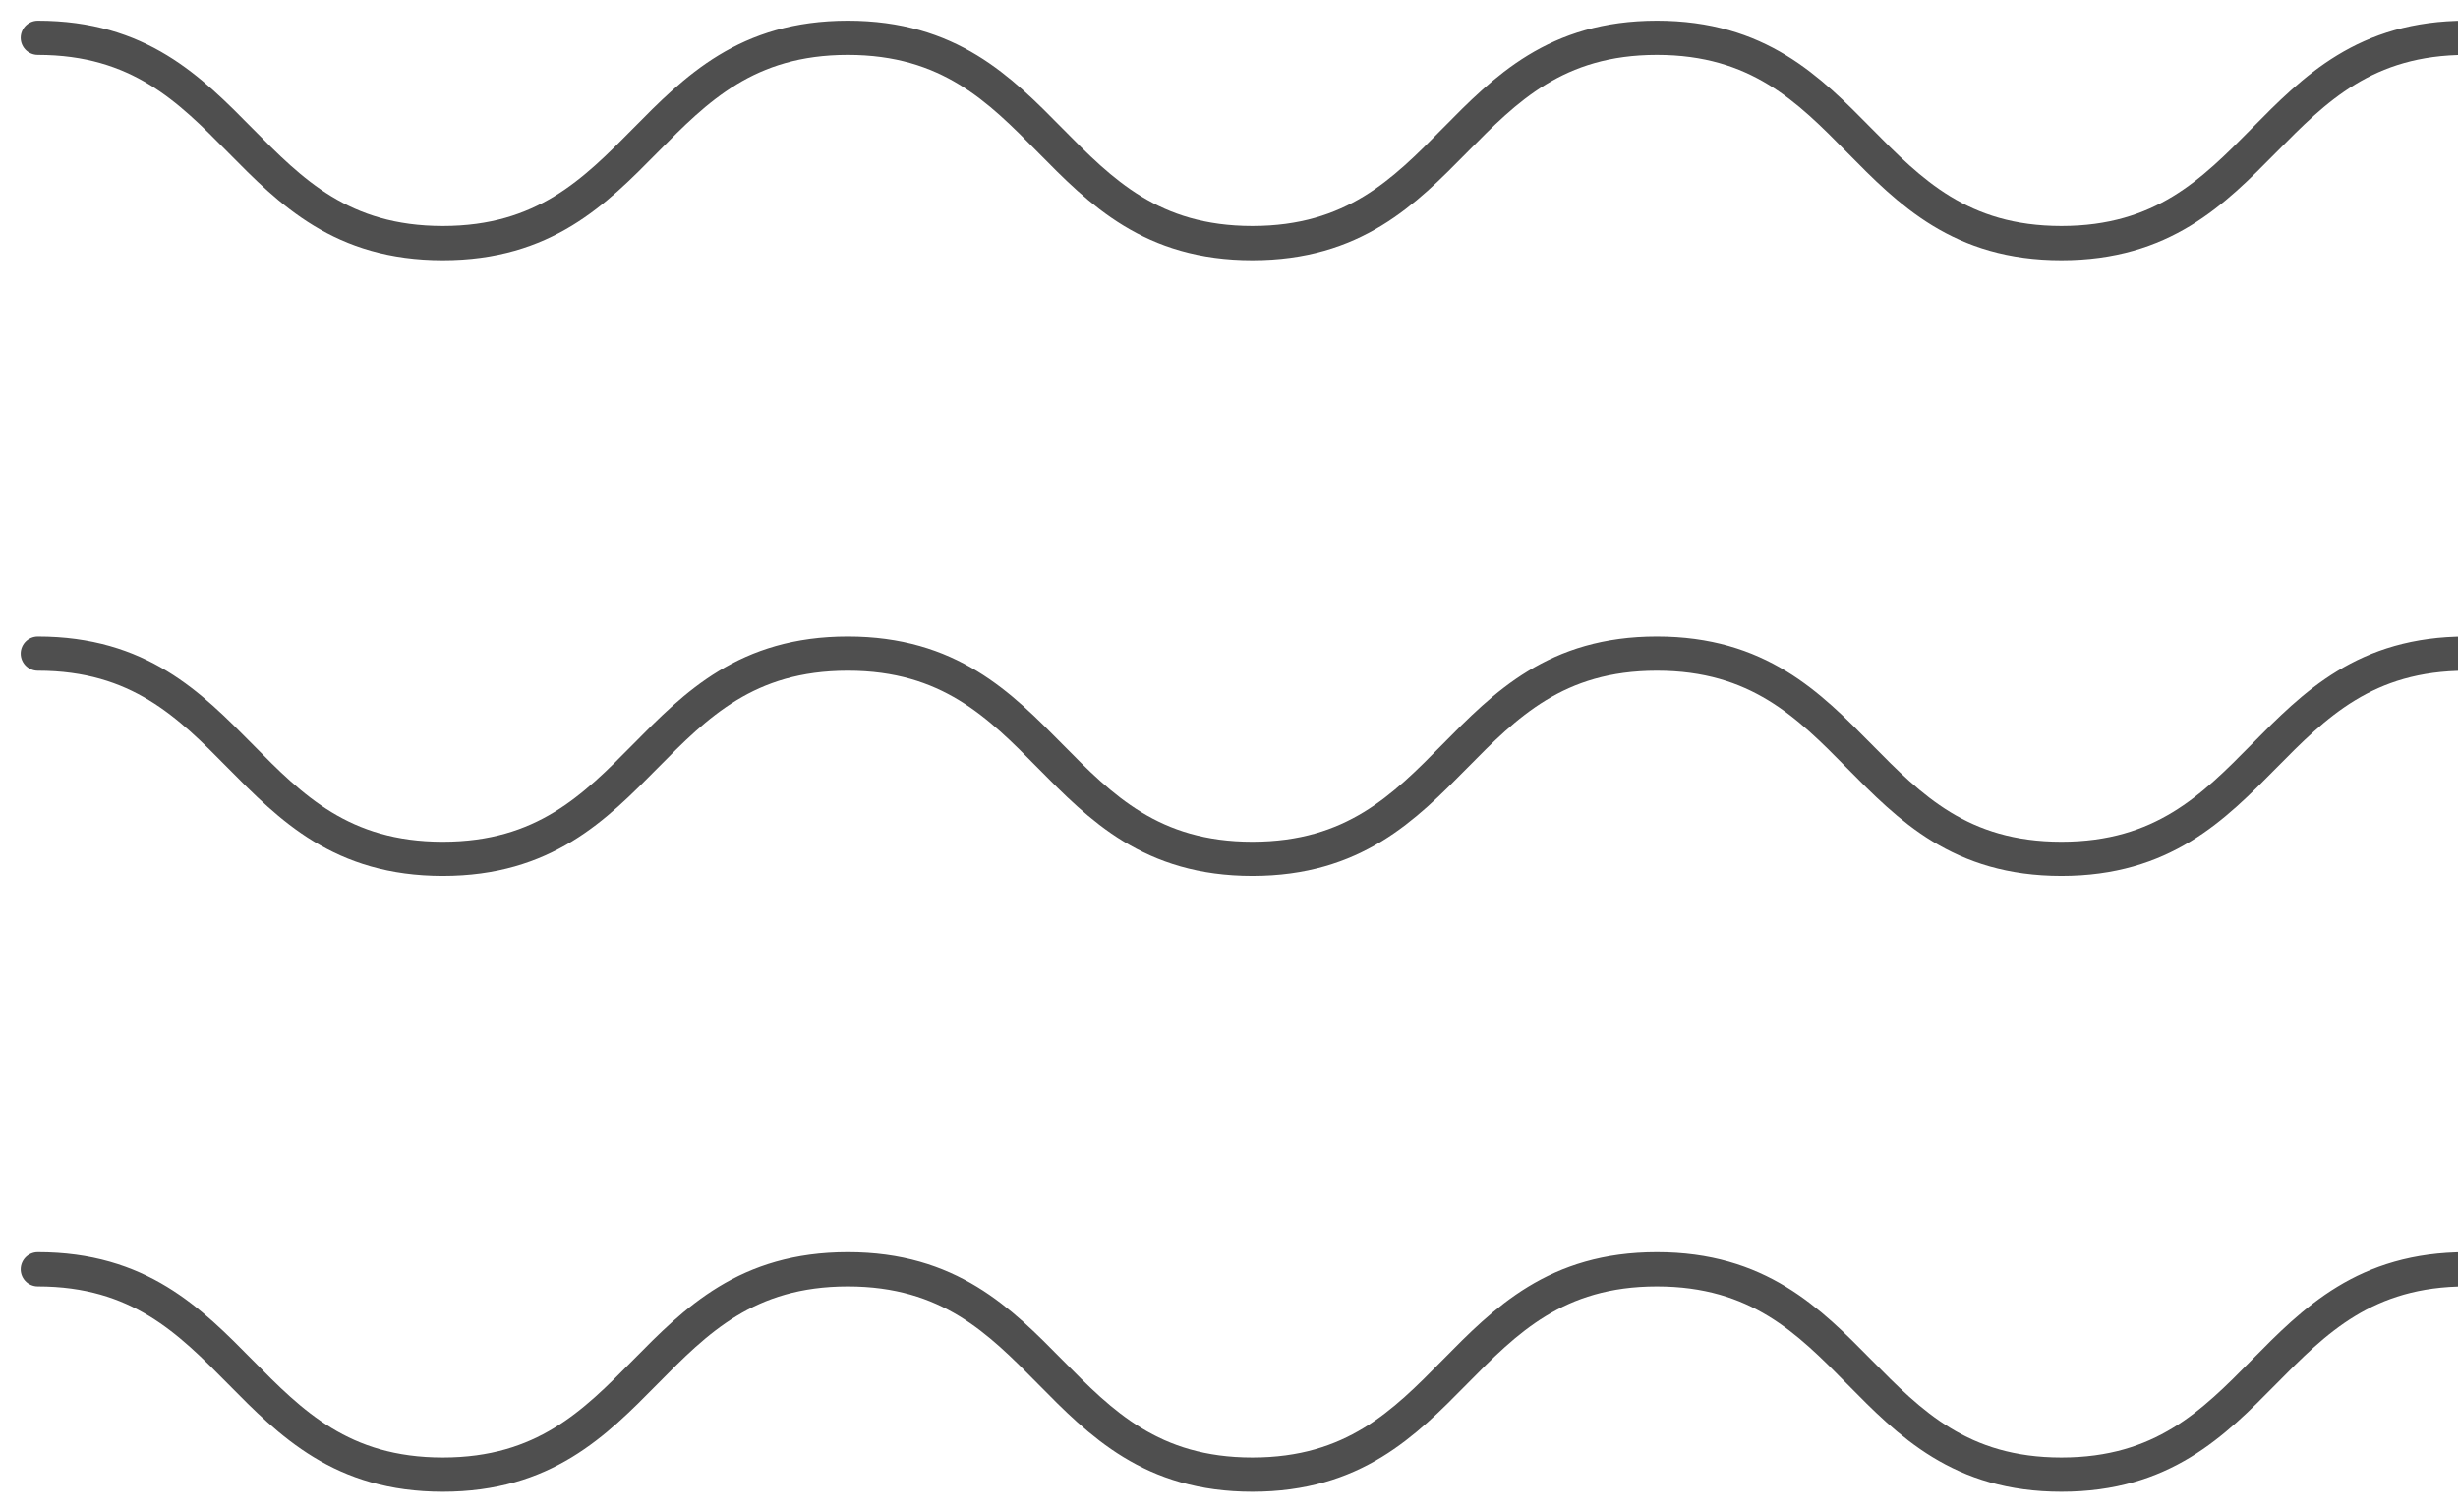 <?xml version="1.0" encoding="UTF-8"?> <svg xmlns="http://www.w3.org/2000/svg" width="65" height="40" viewBox="0 0 65 40" fill="none"><path d="M1 1C6.355 1 6.355 6.429 11.71 6.429C17.065 6.429 17.065 1 22.42 1C27.775 1 27.775 6.429 33.118 6.429C38.473 6.429 38.473 1 43.815 1C49.17 1 49.17 6.429 54.513 6.429C59.868 6.429 59.868 1 65.223 1C70.578 1 70.578 6.429 75.933 6.429C81.288 6.429 81.288 1 86.643 1C91.998 1 91.998 6.429 97.353 6.429C102.708 6.429 102.708 1 108.063 1" stroke="#4F4F4F" stroke-width="0.905" stroke-miterlimit="10" stroke-linecap="round"></path><path d="M1 17.286C6.355 17.286 6.355 22.714 11.71 22.714C17.065 22.714 17.065 17.286 22.42 17.286C27.775 17.286 27.775 22.714 33.118 22.714C38.473 22.714 38.473 17.286 43.815 17.286C49.17 17.286 49.17 22.714 54.513 22.714C59.868 22.714 59.868 17.286 65.223 17.286C70.578 17.286 70.578 22.714 75.933 22.714C81.288 22.714 81.288 17.286 86.643 17.286C91.998 17.286 91.998 22.714 97.353 22.714C102.708 22.714 102.708 17.286 108.063 17.286" stroke="#4F4F4F" stroke-width="0.905" stroke-miterlimit="10" stroke-linecap="round"></path><path d="M1 33.571C6.355 33.571 6.355 39 11.71 39C17.065 39 17.065 33.571 22.42 33.571C27.775 33.571 27.775 39 33.118 39C38.473 39 38.473 33.571 43.815 33.571C49.17 33.571 49.17 39 54.513 39C59.868 39 59.868 33.571 65.223 33.571C70.578 33.571 70.578 39 75.933 39C81.288 39 81.288 33.571 86.643 33.571C91.998 33.571 91.998 39 97.353 39C102.708 39 102.708 33.571 108.063 33.571" stroke="#4F4F4F" stroke-width="0.905" stroke-miterlimit="10" stroke-linecap="round"></path></svg> 